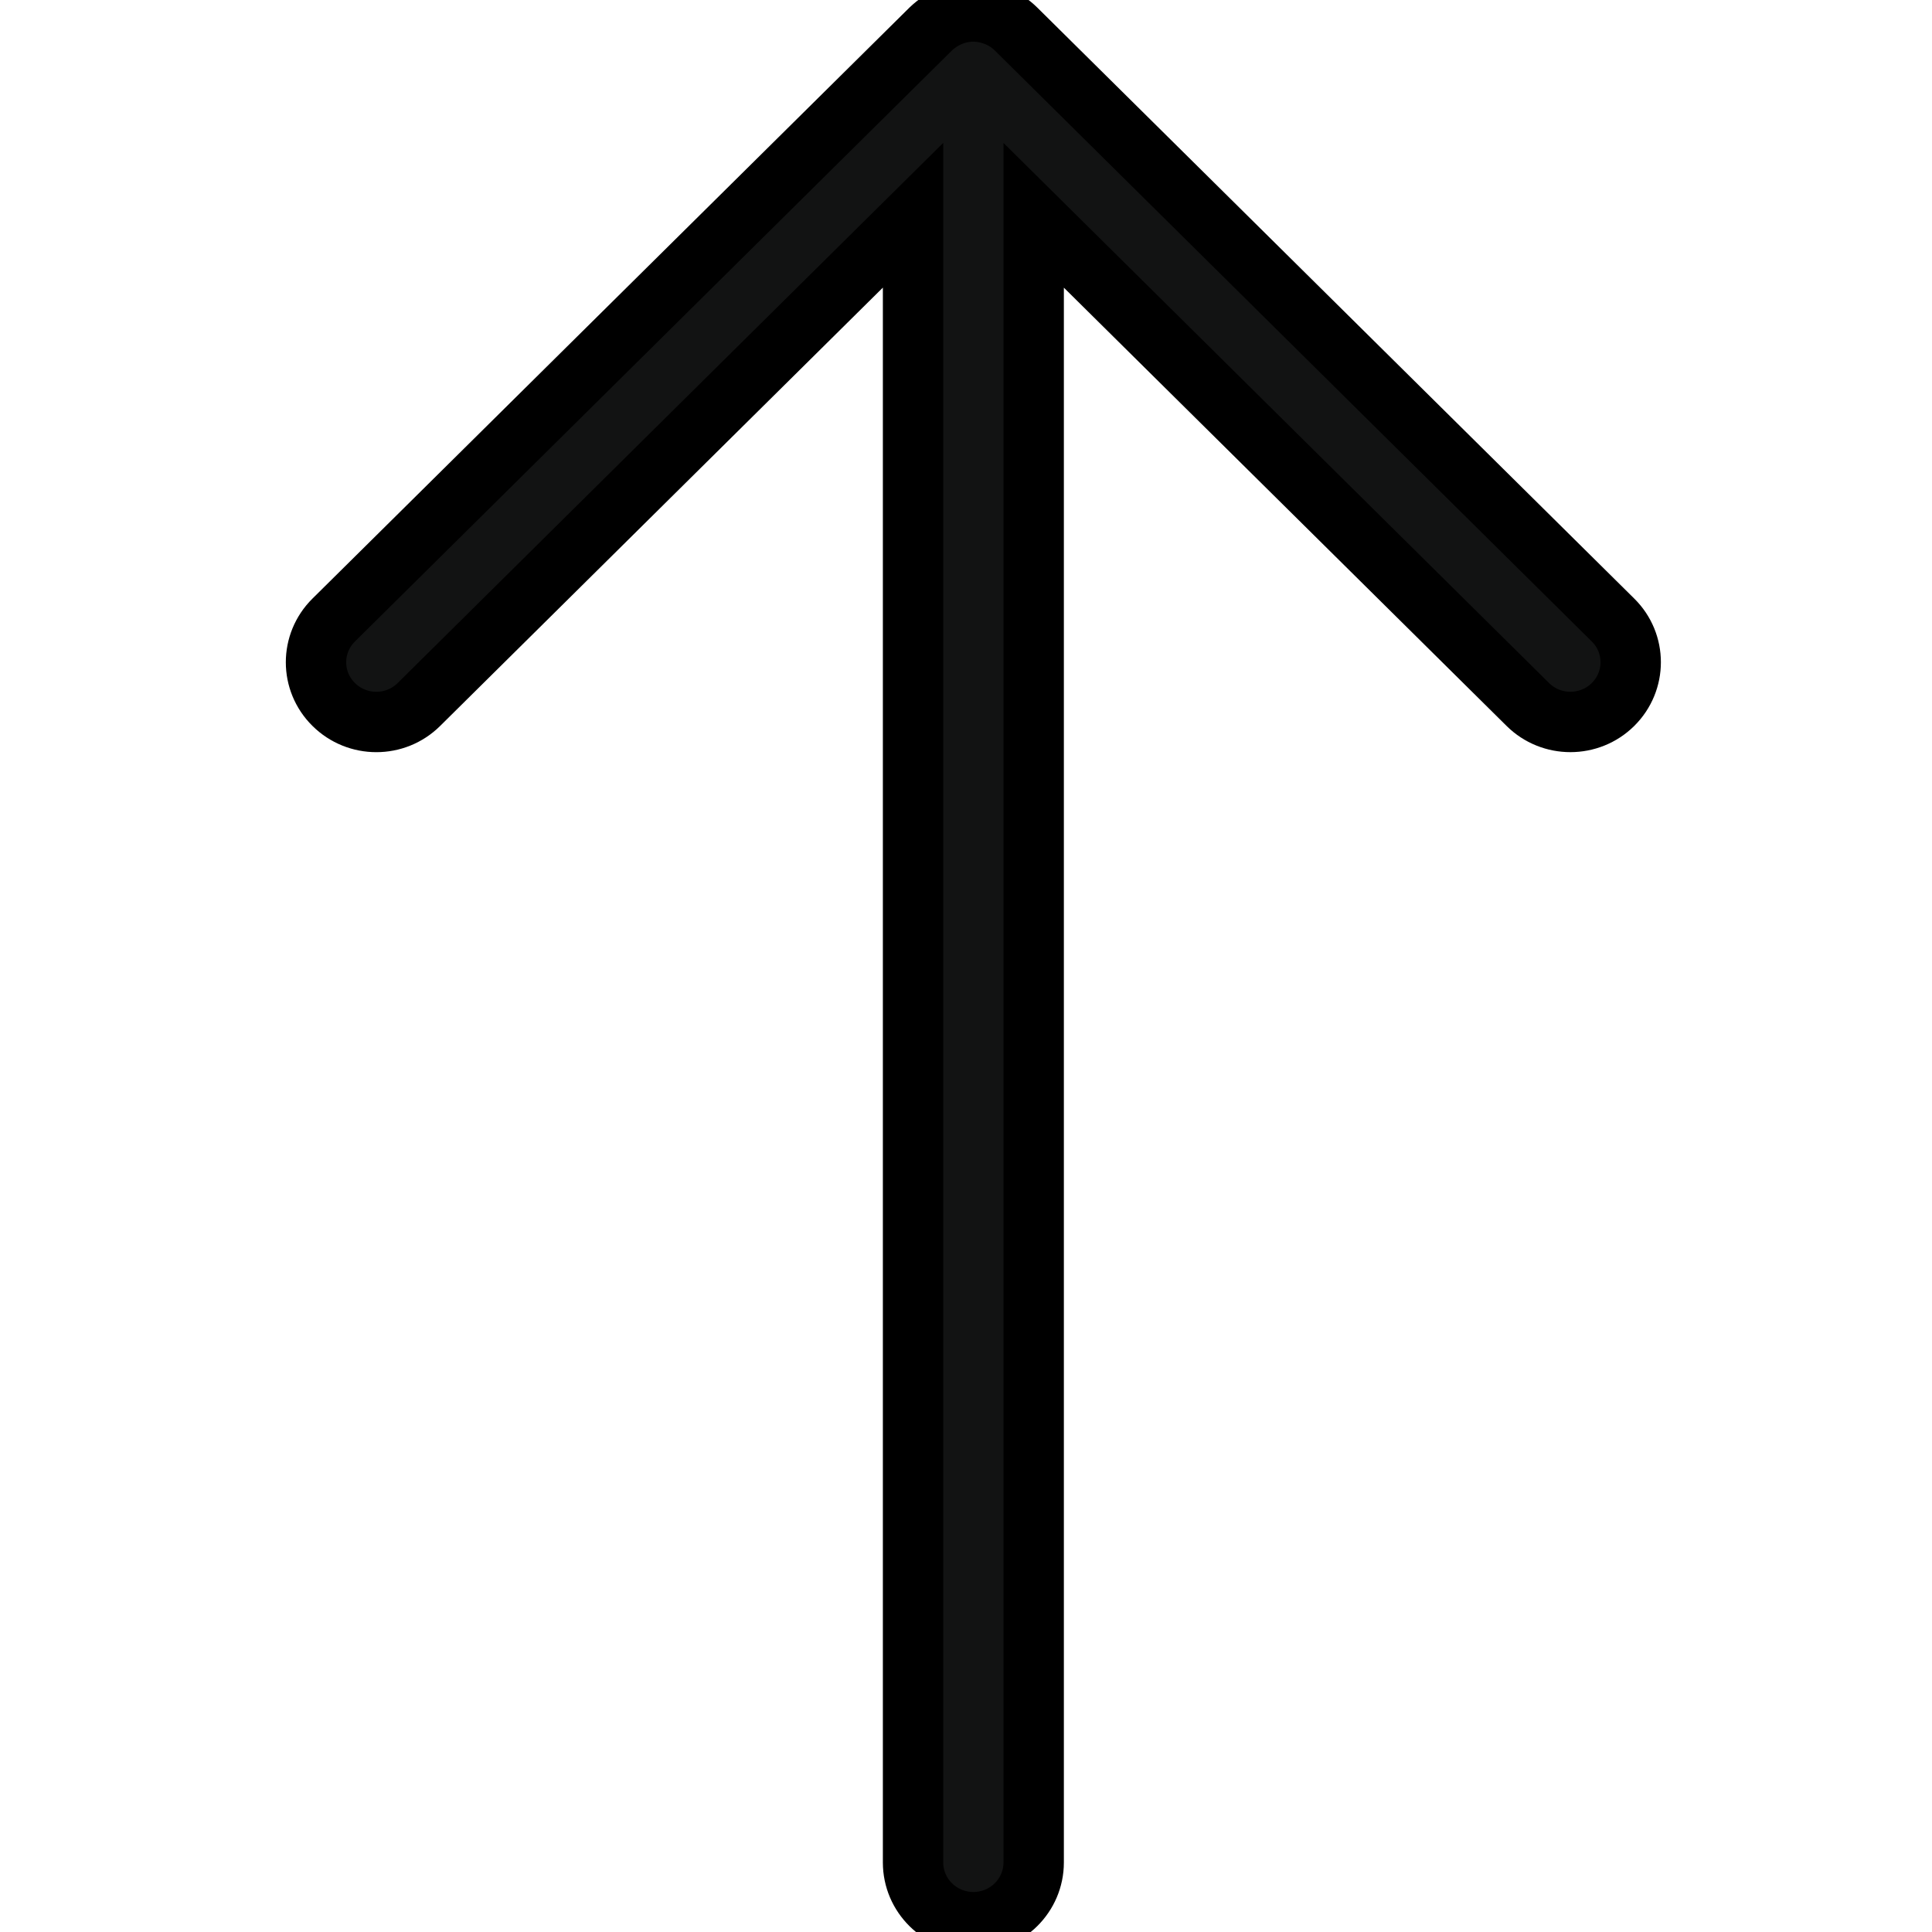 <svg width="32" height="32" xmlns="http://www.w3.org/2000/svg">

 <g>
  <title>background</title>
  <rect fill="none" id="canvas_background" height="402" width="582" y="-1" x="-1"/>
 </g>
 <g>
  <title>Layer 1</title>
  <path stroke="null" transform="rotate(-90 16.121,16.014) " id="Arrow_Forward" fill-rule="evenodd" fill="#121313" d="m31.945,16.015c0,-0.264 -0.109,-0.516 -0.29,-0.706l-9.79,-9.889c-0.387,-0.391 -1.013,-0.39 -1.398,0c-0.387,0.39 -0.387,1.023 0,1.412l8.103,8.184l-27.283,0c-0.546,0 -0.989,0.447 -0.989,0.999s0.443,0.999 0.989,0.999l27.282,0l-8.102,8.184c-0.387,0.39 -0.386,1.023 0,1.412c0.387,0.39 1.013,0.39 1.398,0l9.79,-9.889c0.185,-0.187 0.287,-0.444 0.29,-0.706z" clip-rule="evenodd"/>
 </g>
</svg>